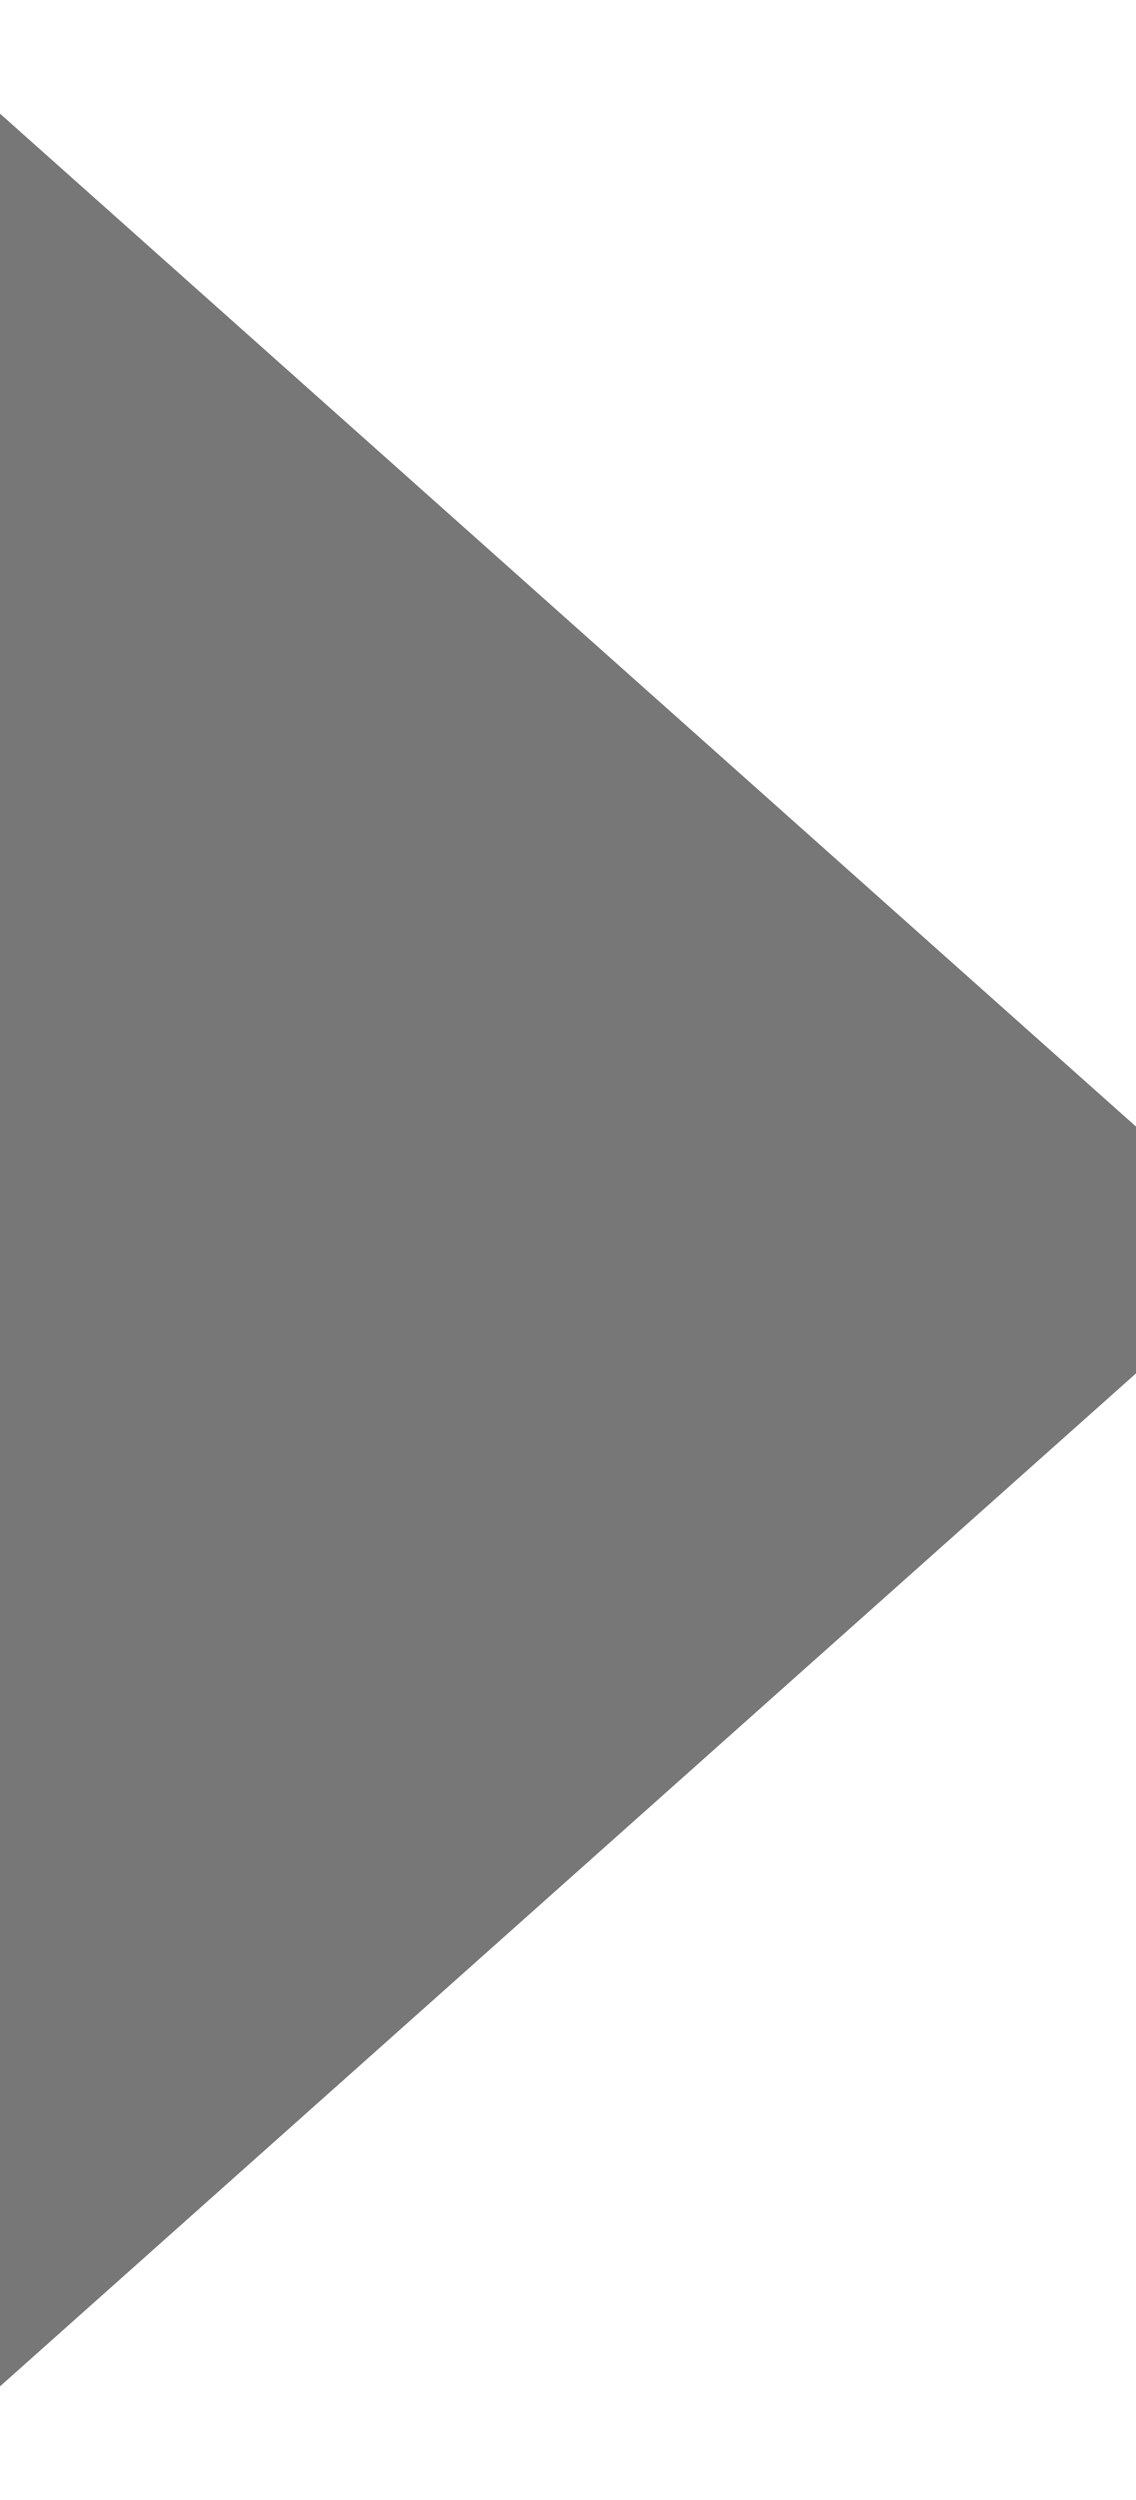 <?xml version="1.0" encoding="UTF-8"?> <svg xmlns="http://www.w3.org/2000/svg" width="5" height="11" viewBox="0 0 5 11" fill="none"><path d="M5 4.957L5 6.043L-5.36442e-07 10.5L-3.84402e-07 8.761L-2.11719e-06 6.764L-5.73789e-07 5.473L1.85747e-07 2.239L3.37786e-07 0.5L5 4.957Z" fill="#777777"></path></svg> 